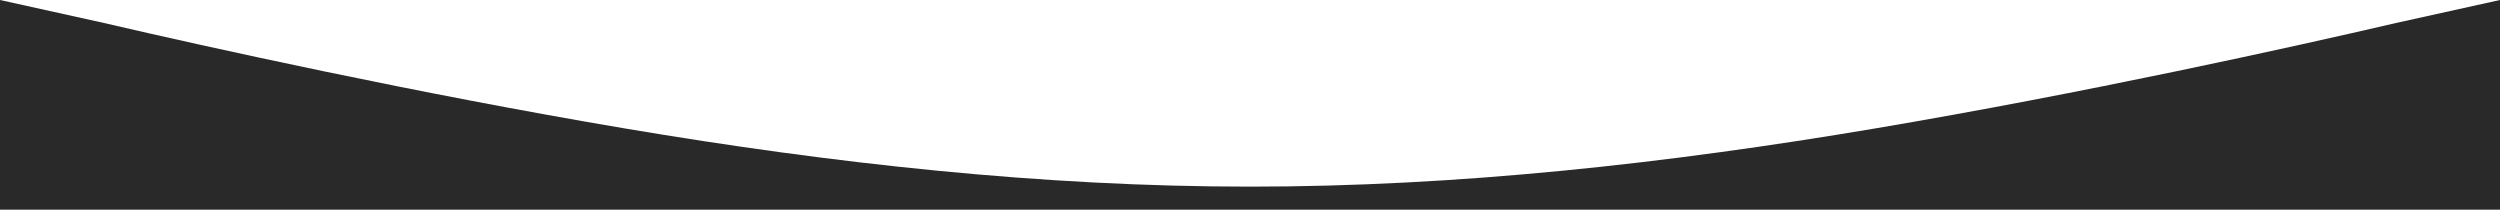 <?xml version="1.0" encoding="UTF-8"?> <svg xmlns="http://www.w3.org/2000/svg" width="15512" height="1301" viewBox="0 0 15512 1301" fill="none"> <path fill-rule="evenodd" clip-rule="evenodd" d="M0 0L646.333 142.876C1292.67 293.273 2585.33 579.026 3878 797.1C5170.67 1015.17 6463.33 1158.05 7756 1158.05C9048.67 1158.05 10341.3 1015.17 11634 797.1C12926.7 579.026 14219.3 293.273 14865.7 142.876L15512 0V1300.93H14865.7C14219.3 1300.93 12926.7 1300.93 11634 1300.93C10341.3 1300.93 9048.67 1300.93 7756 1300.93C6463.33 1300.93 5170.67 1300.93 3878 1300.93C2585.33 1300.93 1292.67 1300.93 646.333 1300.93H0V0Z" fill="#29292A"></path> </svg> 